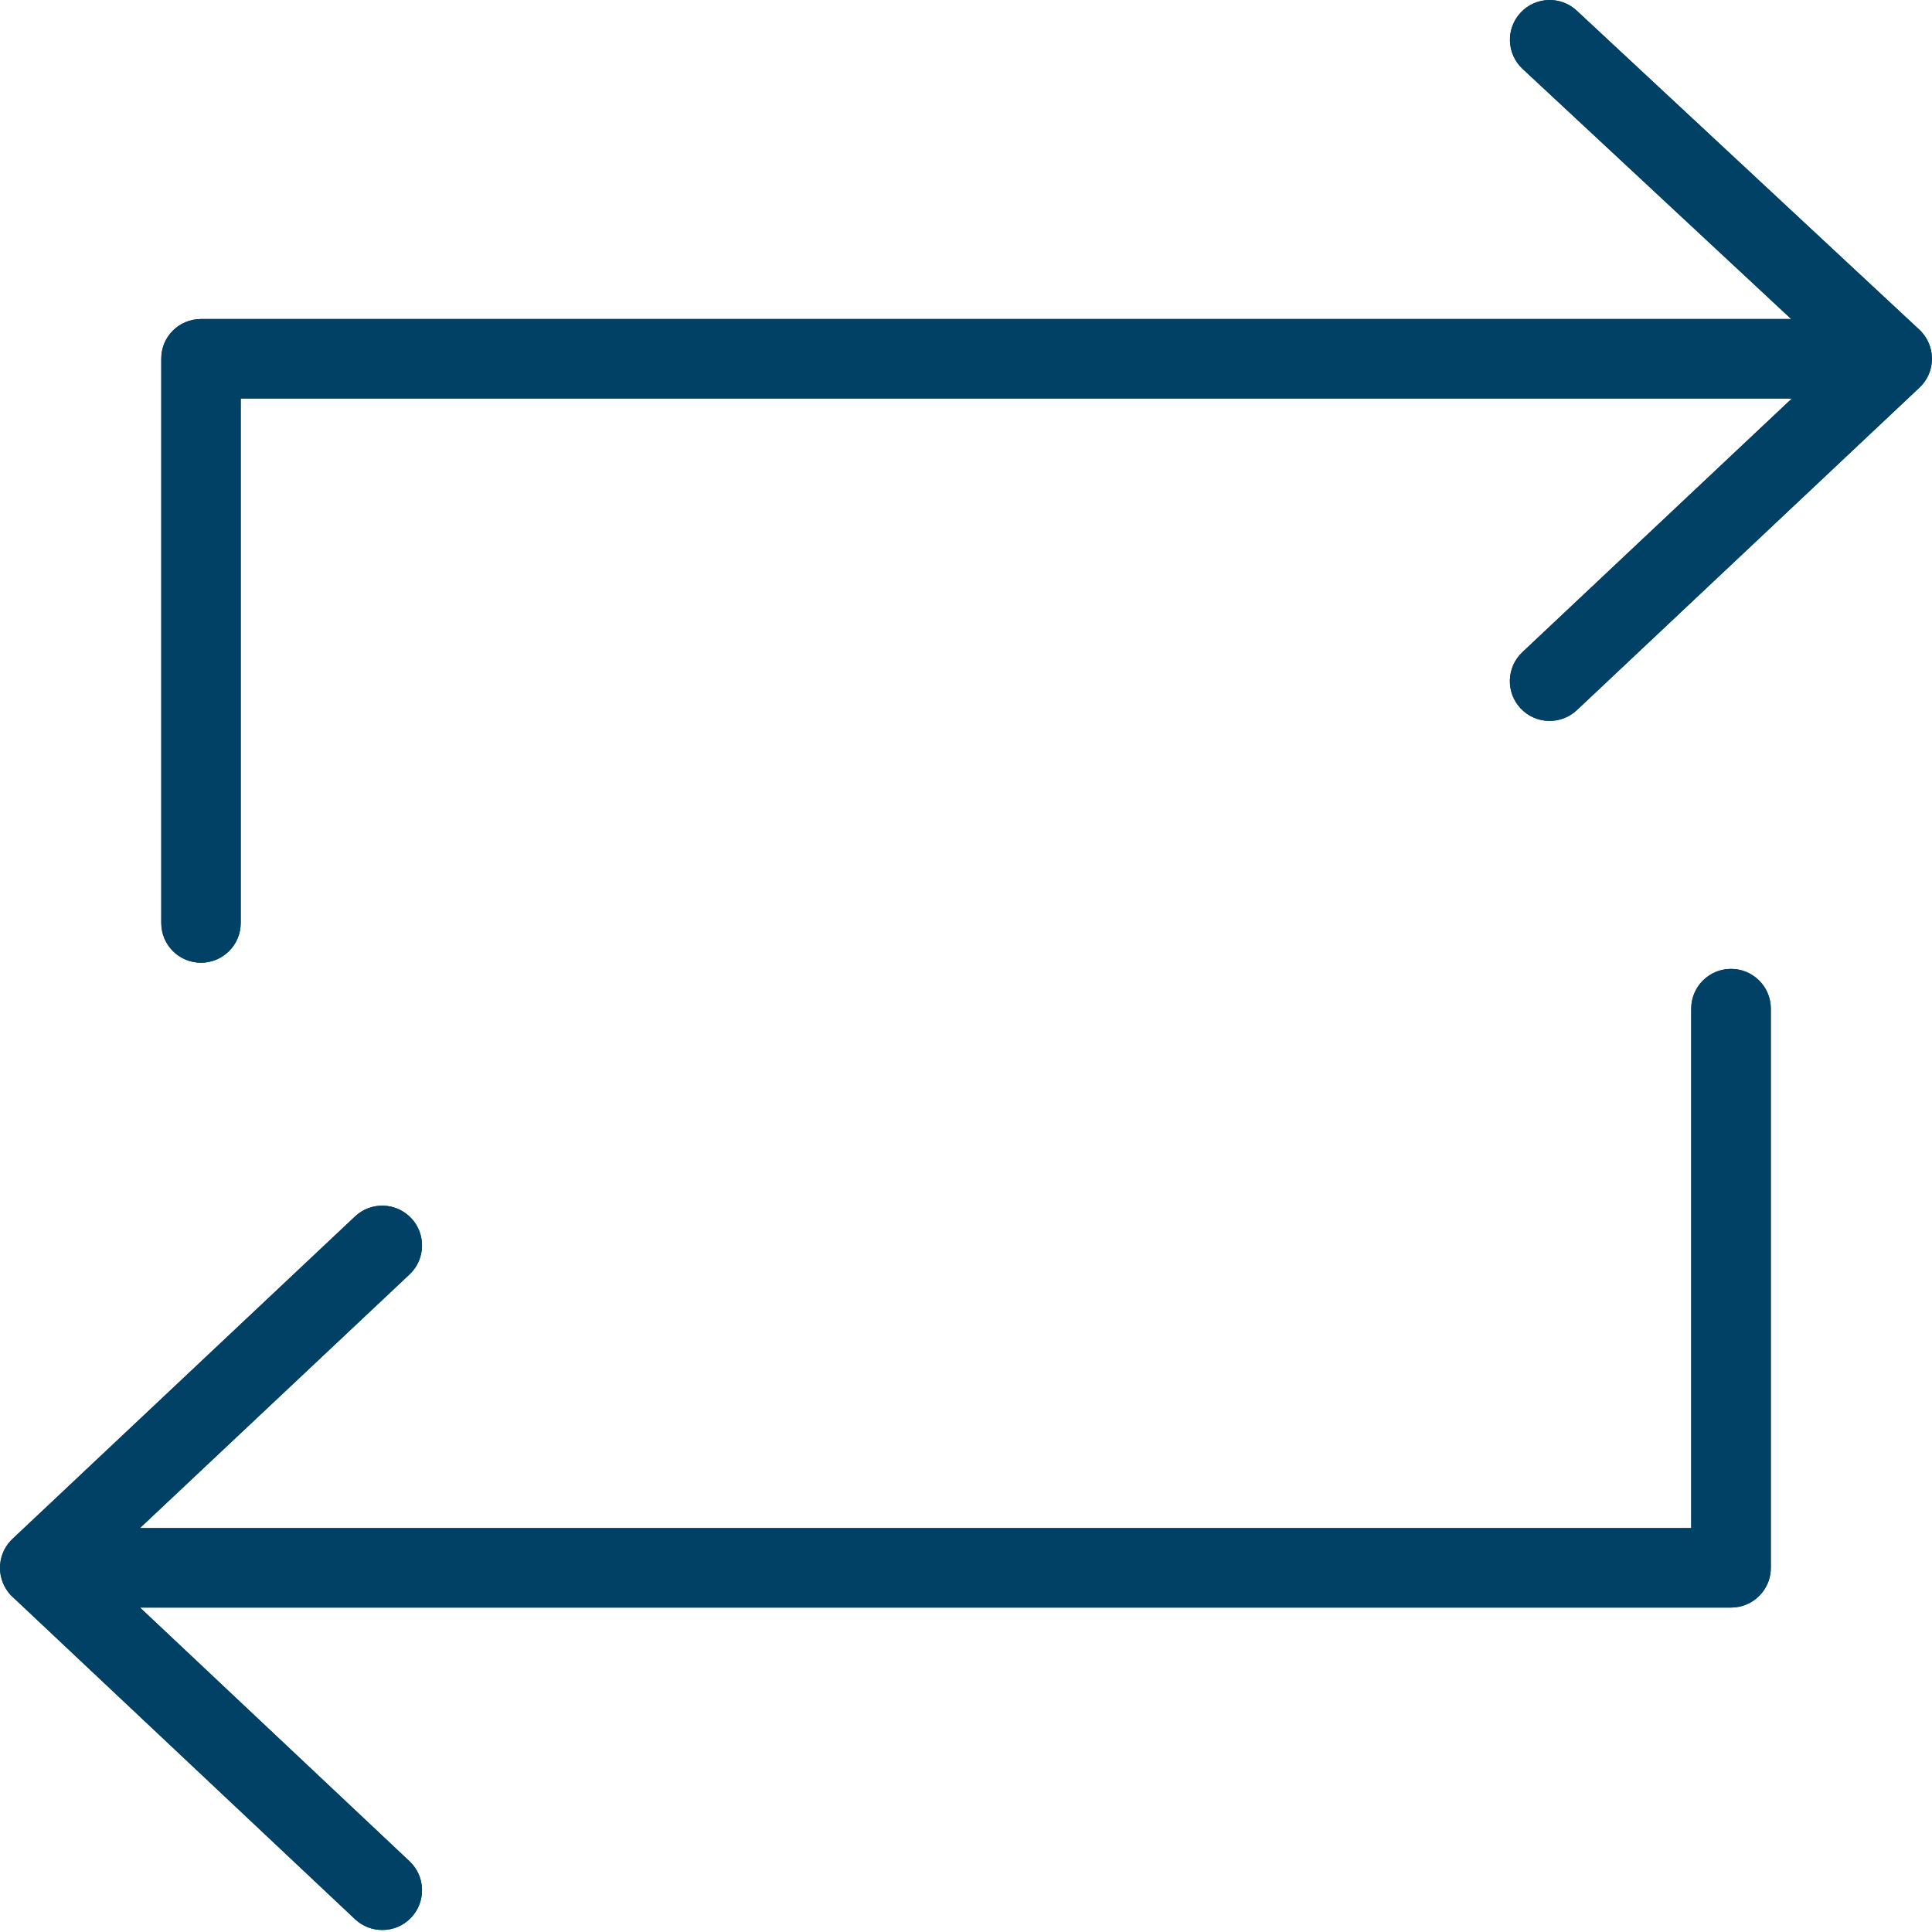 <svg width="40" height="40" viewBox="0 0 40 40" fill="none" xmlns="http://www.w3.org/2000/svg">
<path fill-rule="evenodd" clip-rule="evenodd" d="M3.339 19.11C3.339 19.563 3.706 19.932 4.161 19.932C4.615 19.932 4.984 19.563 4.984 19.11V8.251H37.099L31.519 13.503C31.188 13.815 31.172 14.336 31.484 14.667C31.796 14.998 32.316 15.013 32.648 14.702L39.737 8.028C39.895 7.882 39.994 7.675 39.999 7.443V7.411C39.994 7.203 39.913 7.012 39.781 6.87C39.771 6.857 39.76 6.847 39.749 6.836C39.745 6.832 39.741 6.828 39.737 6.825L32.645 0.221C32.314 -0.089 31.791 -0.07 31.483 0.262C31.172 0.596 31.191 1.116 31.524 1.426L37.085 6.605H4.161C3.706 6.605 3.337 6.972 3.339 7.427V19.11ZM7.351 39.735C7.51 39.885 7.713 39.958 7.915 39.958C8.134 39.958 8.352 39.872 8.514 39.7C8.825 39.368 8.81 38.847 8.479 38.536L2.899 33.283H35.839C36.294 33.283 36.663 32.916 36.663 32.461V20.883C36.663 20.428 36.294 20.06 35.839 20.06C35.384 20.06 35.015 20.428 35.015 20.883V31.637H2.897L8.479 26.385C8.81 26.073 8.825 25.552 8.514 25.221C8.201 24.89 7.681 24.873 7.35 25.186L0.258 31.862C0.243 31.877 0.227 31.892 0.214 31.907C0.081 32.053 0 32.247 0 32.46V32.462C0 32.677 0.084 32.873 0.217 33.02C0.23 33.033 0.244 33.047 0.258 33.06H0.259L7.351 39.735Z" fill="#004165"/>
<path fill-rule="evenodd" clip-rule="evenodd" d="M3.339 19.11C3.339 19.563 3.706 19.932 4.161 19.932C4.615 19.932 4.984 19.563 4.984 19.11V8.251H37.099L31.519 13.503C31.188 13.815 31.172 14.336 31.484 14.667C31.796 14.998 32.316 15.013 32.648 14.702L39.737 8.028C39.895 7.882 39.994 7.675 39.999 7.443V7.411C39.994 7.203 39.913 7.012 39.781 6.87C39.771 6.857 39.76 6.847 39.749 6.836C39.745 6.832 39.741 6.828 39.737 6.825L32.645 0.221C32.314 -0.089 31.791 -0.07 31.483 0.262C31.172 0.596 31.191 1.116 31.524 1.426L37.085 6.605H4.161C3.706 6.605 3.337 6.972 3.339 7.427V19.11ZM7.351 39.735C7.51 39.885 7.713 39.958 7.915 39.958C8.134 39.958 8.352 39.872 8.514 39.7C8.825 39.368 8.81 38.847 8.479 38.536L2.899 33.283H35.839C36.294 33.283 36.663 32.916 36.663 32.461V20.883C36.663 20.428 36.294 20.06 35.839 20.06C35.384 20.06 35.015 20.428 35.015 20.883V31.637H2.897L8.479 26.385C8.81 26.073 8.825 25.552 8.514 25.221C8.201 24.89 7.681 24.873 7.35 25.186L0.258 31.862C0.243 31.877 0.227 31.892 0.214 31.907C0.081 32.053 0 32.247 0 32.46V32.462C0 32.677 0.084 32.873 0.217 33.02C0.23 33.033 0.244 33.047 0.258 33.06H0.259L7.351 39.735Z" fill="#004165"/>
</svg>

